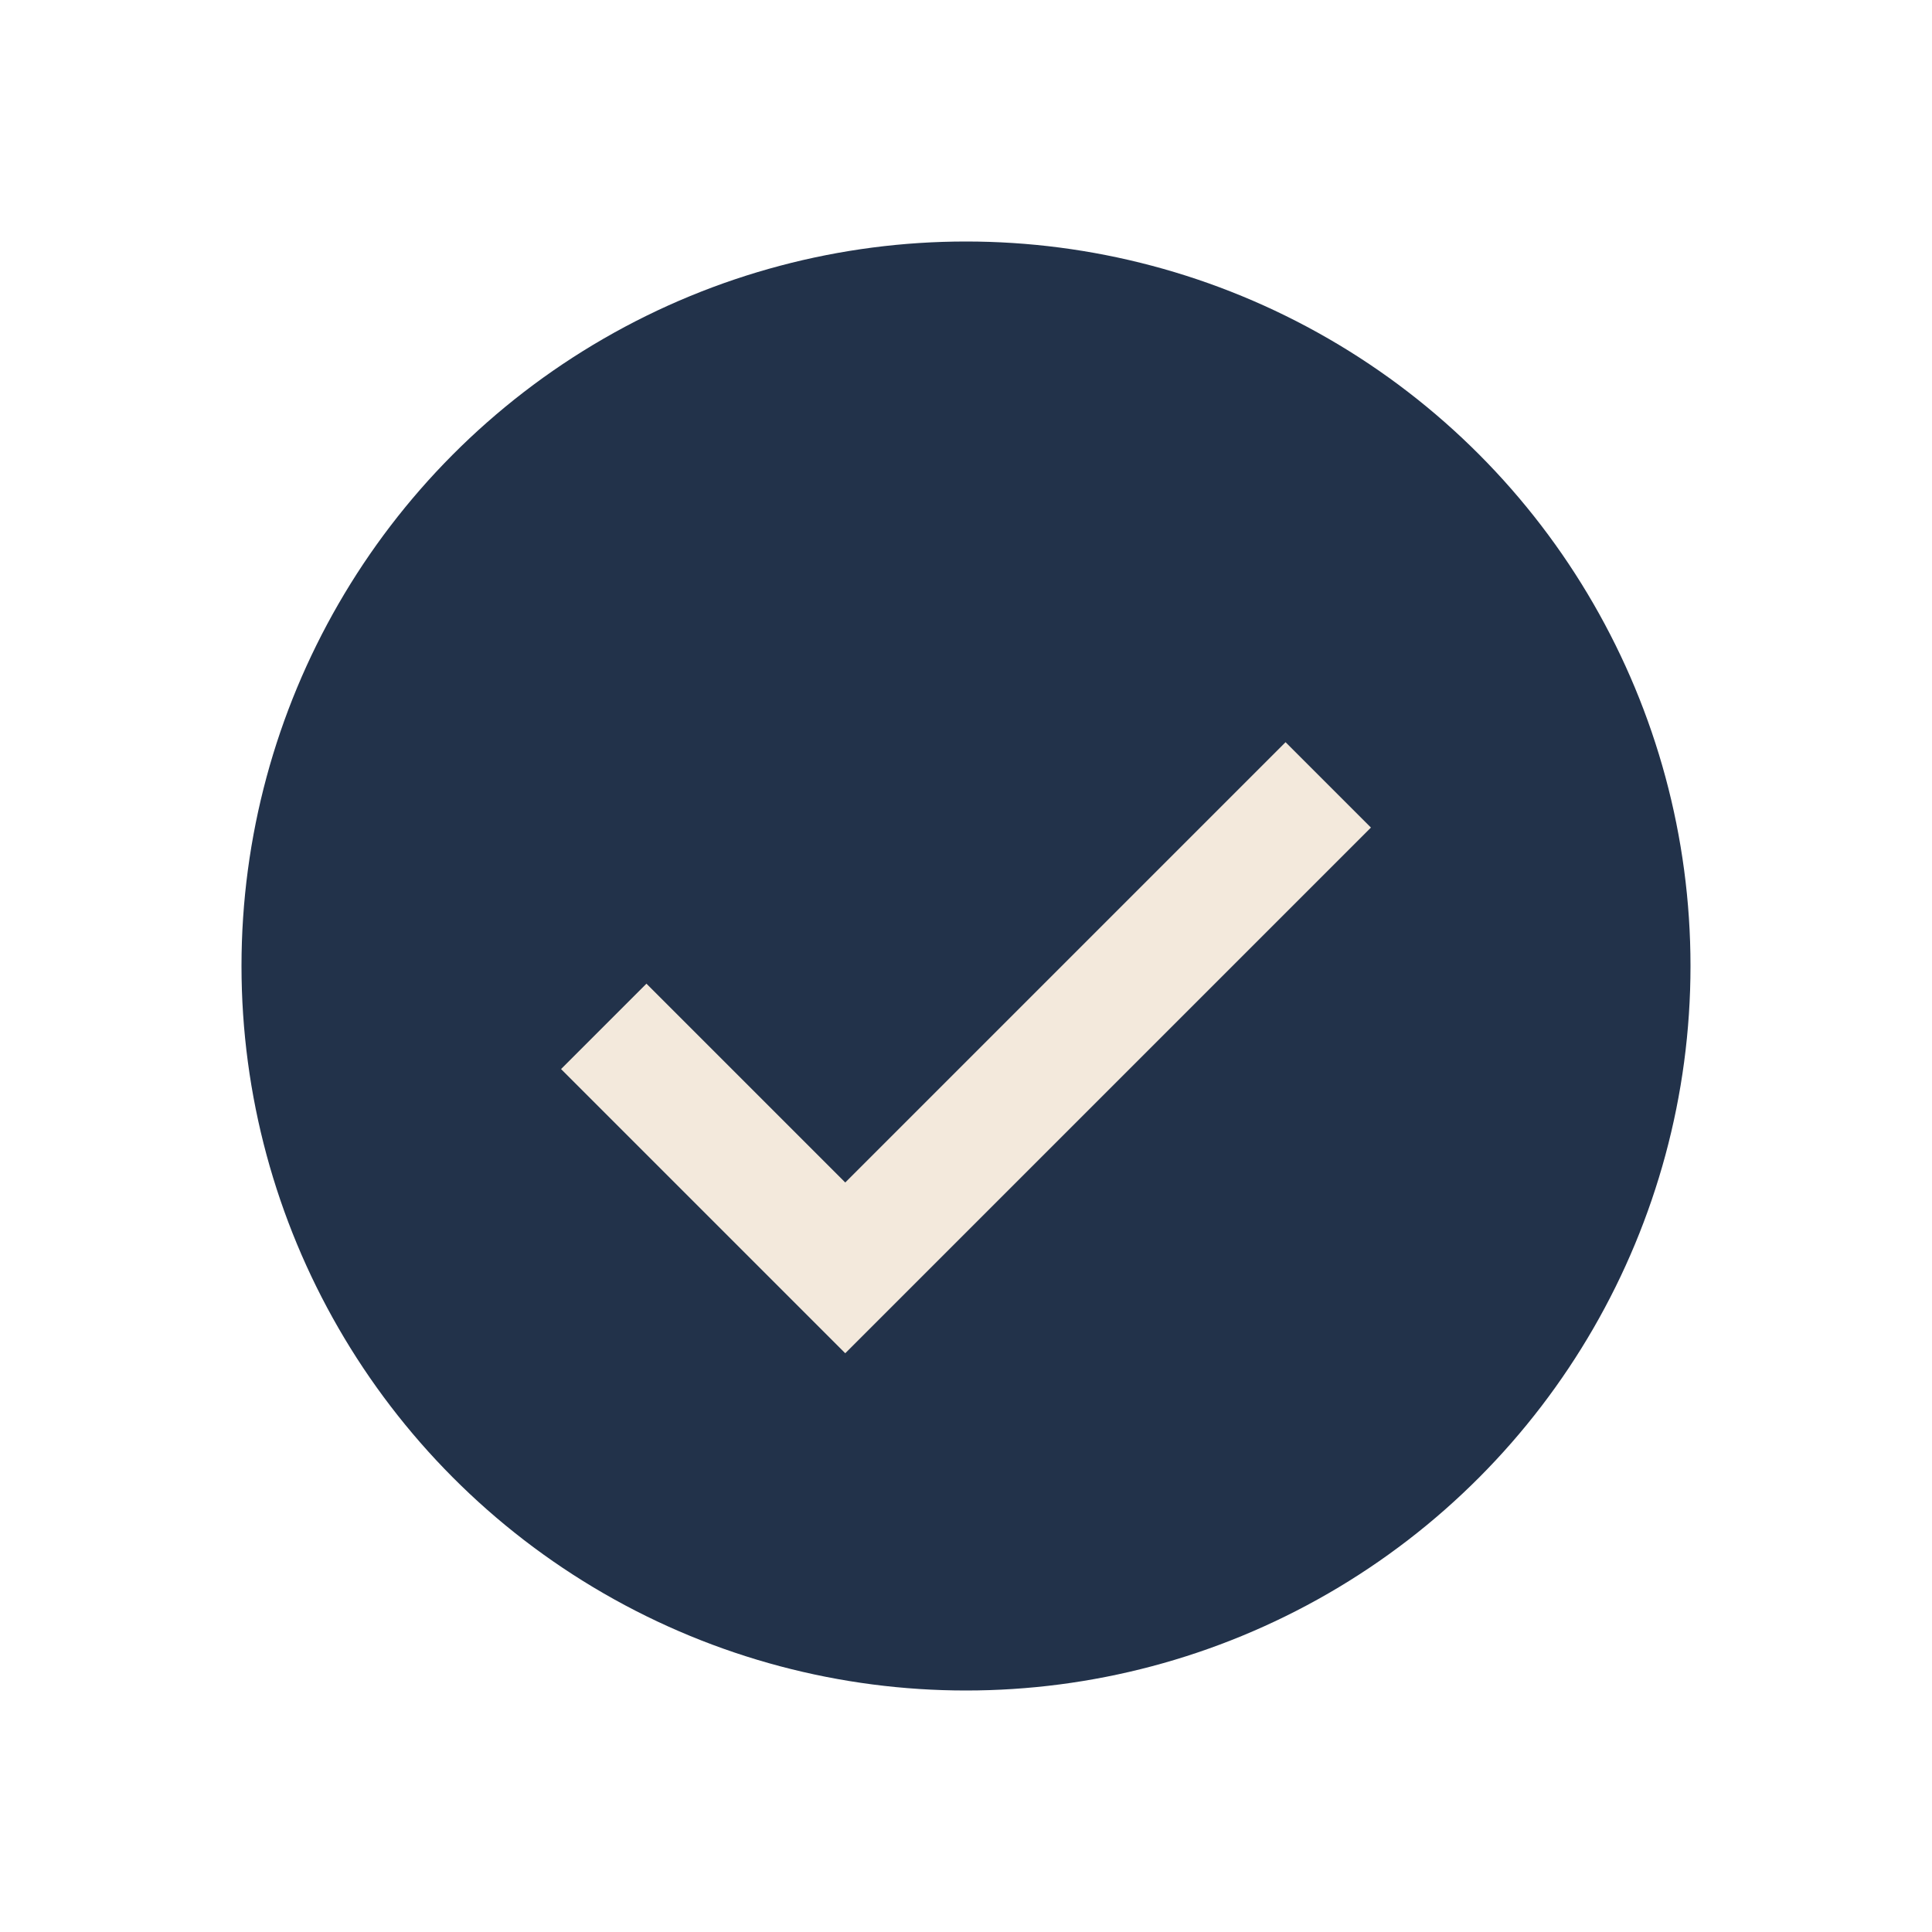 <?xml version="1.0" encoding="UTF-8"?>
<svg xmlns="http://www.w3.org/2000/svg" width="32" height="32" viewBox="0 0 32 32"><circle cx="16" cy="16" r="12" fill="#22324A"/><path d="M10 17l4 4 8-8" stroke="#F3E9DC" stroke-width="2" fill="none"/></svg>
